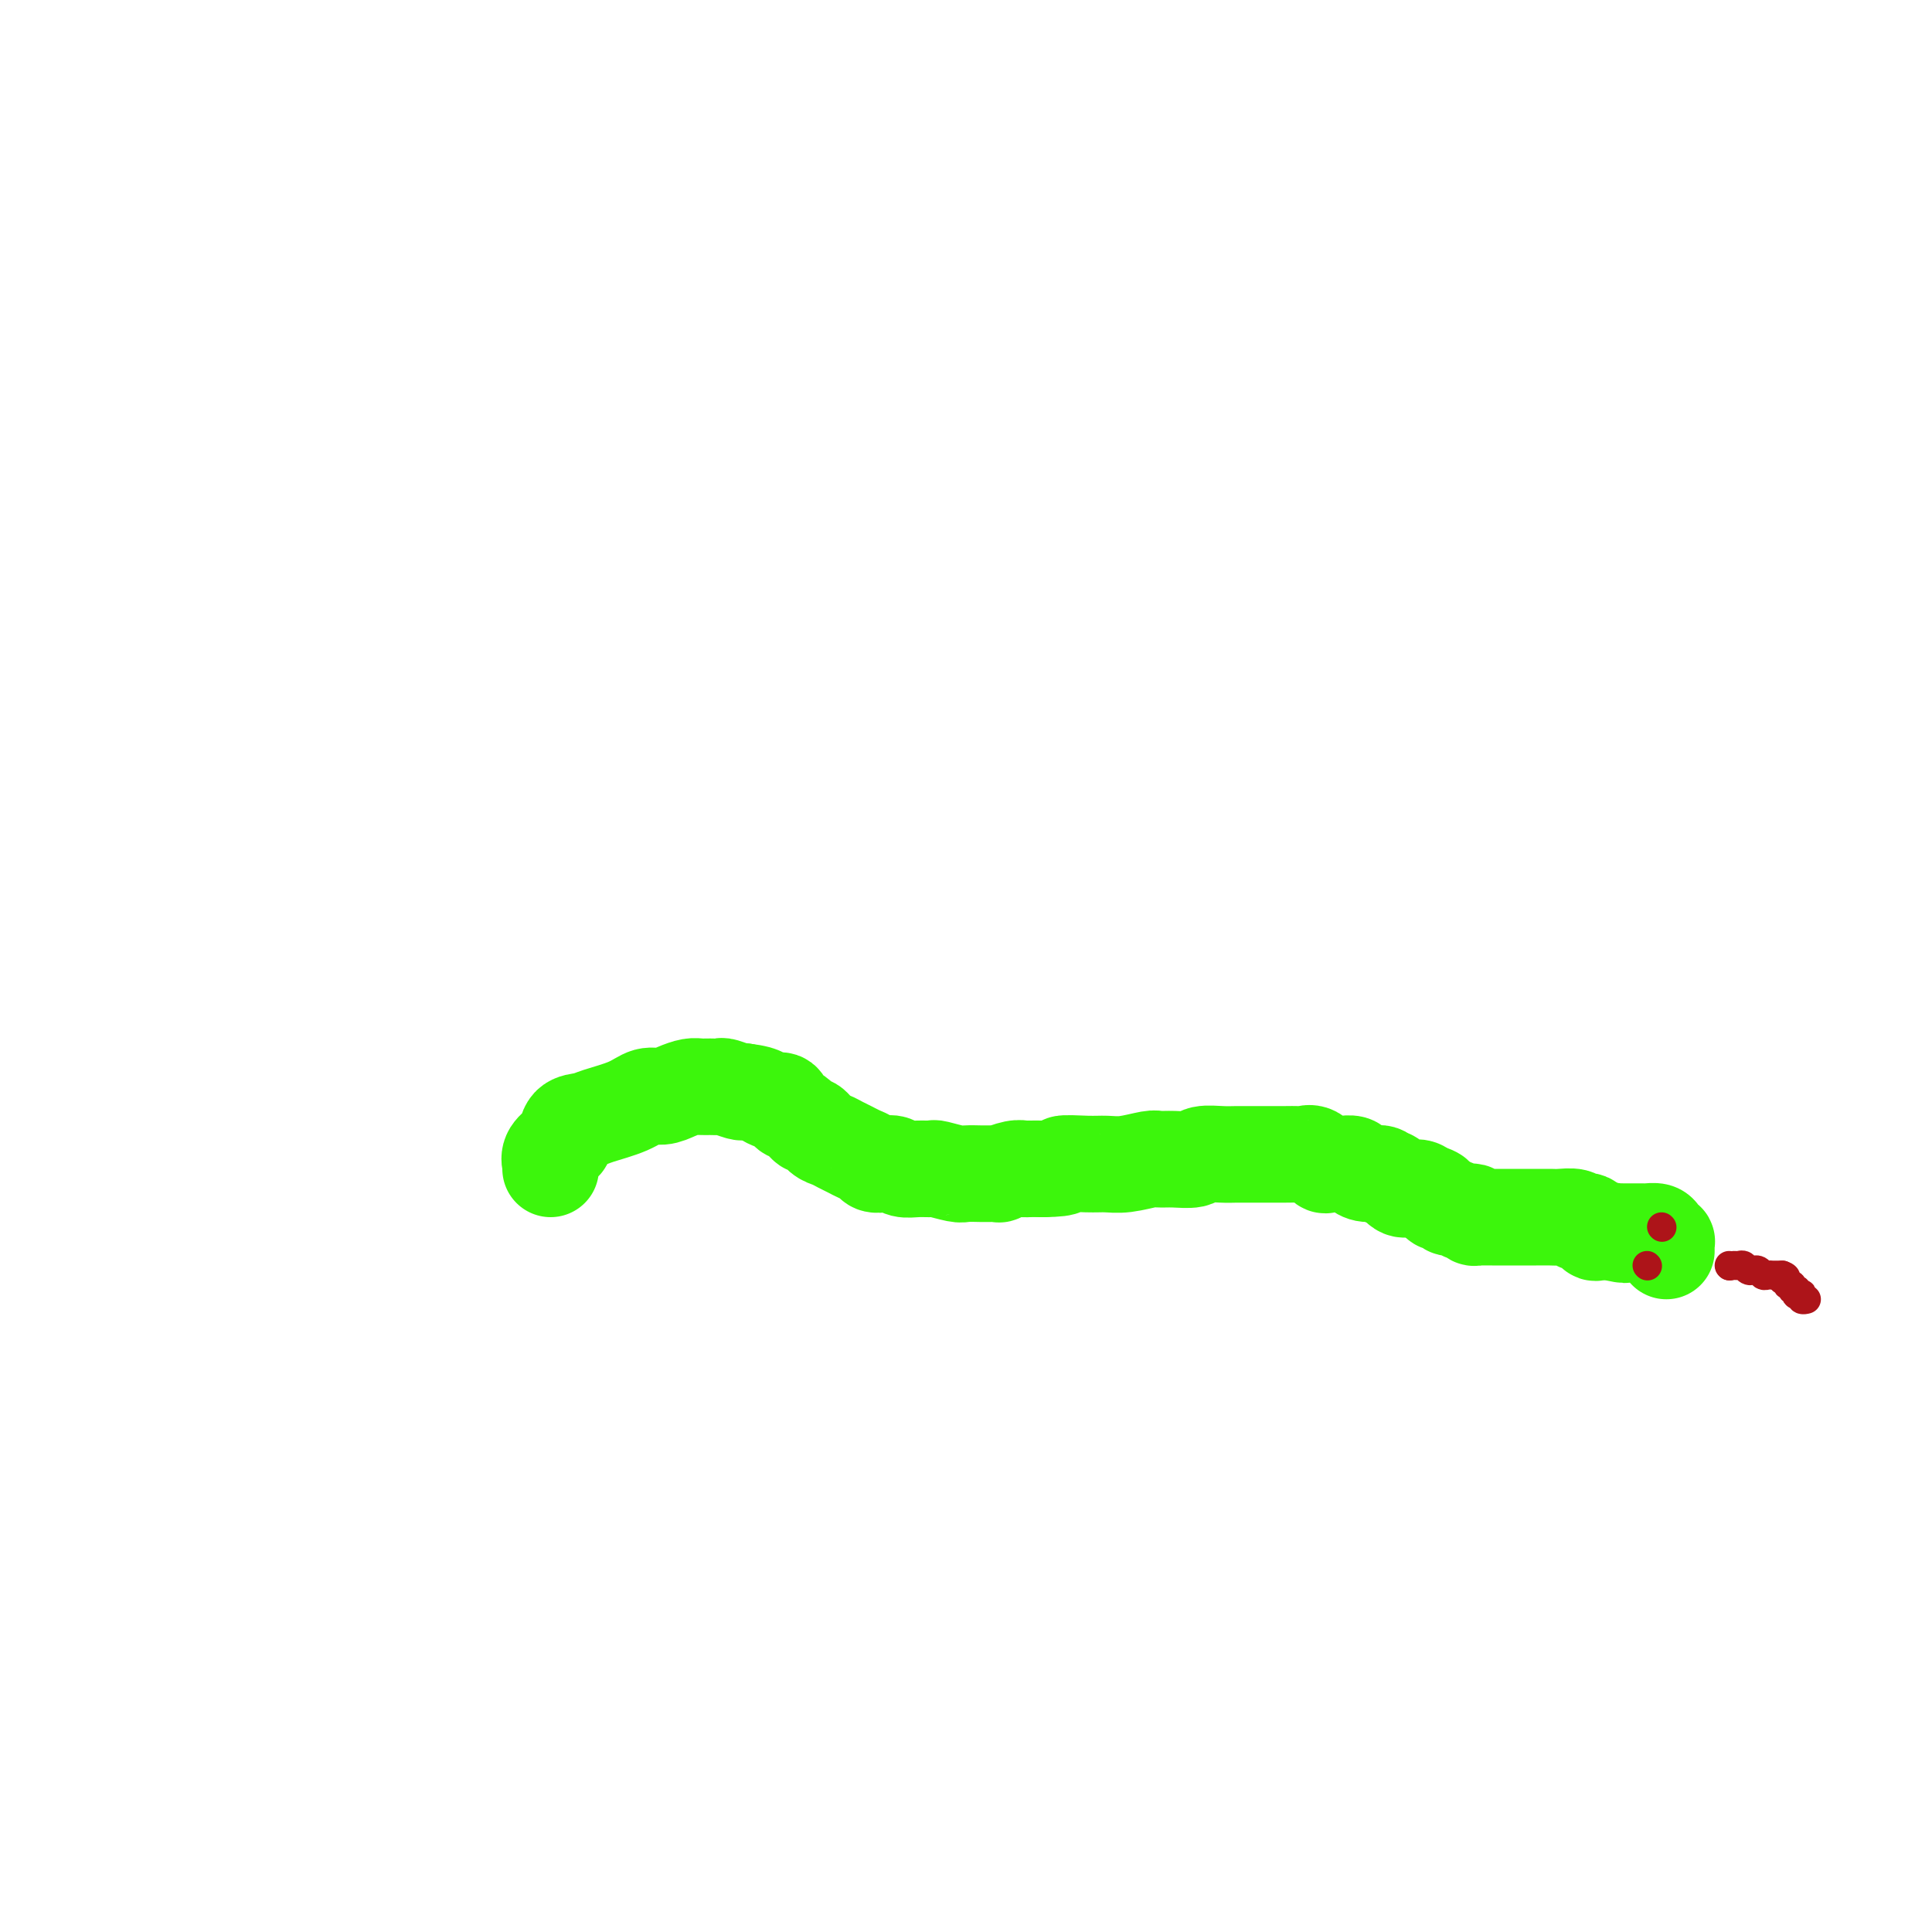 <svg viewBox='0 0 400 400' version='1.1' xmlns='http://www.w3.org/2000/svg' xmlns:xlink='http://www.w3.org/1999/xlink'><g fill='none' stroke='#3CF60C' stroke-width='20' stroke-linecap='round' stroke-linejoin='round'><path d='M114,242c-0.014,-0.468 -0.029,-0.935 0,-1c0.029,-0.065 0.100,0.273 0,0c-0.100,-0.273 -0.371,-1.159 0,-2c0.371,-0.841 1.384,-1.639 2,-2c0.616,-0.361 0.836,-0.284 1,-1c0.164,-0.716 0.273,-2.224 1,-3c0.727,-0.776 2.070,-0.820 3,-1c0.930,-0.180 1.445,-0.496 3,-1c1.555,-0.504 4.149,-1.197 6,-2c1.851,-0.803 2.957,-1.718 4,-2c1.043,-0.282 2.022,0.068 3,0c0.978,-0.068 1.954,-0.554 3,-1c1.046,-0.446 2.162,-0.853 3,-1c0.838,-0.147 1.398,-0.036 2,0c0.602,0.036 1.247,-0.004 2,0c0.753,0.004 1.614,0.053 2,0c0.386,-0.053 0.296,-0.206 1,0c0.704,0.206 2.201,0.773 3,1c0.799,0.227 0.899,0.113 1,0'/><path d='M154,226c2.516,0.312 3.307,0.593 4,1c0.693,0.407 1.289,0.940 2,1c0.711,0.060 1.538,-0.354 2,0c0.462,0.354 0.561,1.475 1,2c0.439,0.525 1.220,0.455 2,1c0.780,0.545 1.560,1.704 2,2c0.440,0.296 0.541,-0.272 1,0c0.459,0.272 1.278,1.382 2,2c0.722,0.618 1.349,0.743 2,1c0.651,0.257 1.325,0.647 2,1c0.675,0.353 1.350,0.669 2,1c0.650,0.331 1.277,0.676 2,1c0.723,0.324 1.544,0.626 2,1c0.456,0.374 0.547,0.818 1,1c0.453,0.182 1.267,0.102 2,0c0.733,-0.102 1.384,-0.224 2,0c0.616,0.224 1.198,0.796 2,1c0.802,0.204 1.823,0.041 3,0c1.177,-0.041 2.509,0.042 3,0c0.491,-0.042 0.140,-0.207 1,0c0.860,0.207 2.929,0.788 4,1c1.071,0.212 1.143,0.057 2,0c0.857,-0.057 2.500,-0.014 3,0c0.500,0.014 -0.144,0.000 0,0c0.144,-0.000 1.075,0.014 2,0c0.925,-0.014 1.843,-0.056 2,0c0.157,0.056 -0.447,0.211 0,0c0.447,-0.211 1.945,-0.789 3,-1c1.055,-0.211 1.669,-0.057 2,0c0.331,0.057 0.380,0.016 1,0c0.620,-0.016 1.810,-0.008 3,0'/><path d='M216,242c6.070,-0.073 3.745,-0.755 4,-1c0.255,-0.245 3.089,-0.051 5,0c1.911,0.051 2.898,-0.039 4,0c1.102,0.039 2.320,0.208 4,0c1.680,-0.208 3.824,-0.791 5,-1c1.176,-0.209 1.386,-0.042 2,0c0.614,0.042 1.633,-0.041 3,0c1.367,0.041 3.082,0.207 4,0c0.918,-0.207 1.041,-0.788 2,-1c0.959,-0.212 2.755,-0.057 4,0c1.245,0.057 1.938,0.015 3,0c1.062,-0.015 2.493,-0.004 4,0c1.507,0.004 3.089,-0.001 4,0c0.911,0.001 1.151,0.008 2,0c0.849,-0.008 2.306,-0.030 3,0c0.694,0.030 0.624,0.113 1,0c0.376,-0.113 1.199,-0.422 2,0c0.801,0.422 1.581,1.577 2,2c0.419,0.423 0.479,0.116 1,0c0.521,-0.116 1.503,-0.041 2,0c0.497,0.041 0.508,0.048 1,0c0.492,-0.048 1.466,-0.152 2,0c0.534,0.152 0.629,0.561 1,1c0.371,0.439 1.020,0.910 2,1c0.980,0.090 2.293,-0.200 3,0c0.707,0.200 0.809,0.890 1,1c0.191,0.110 0.471,-0.360 1,0c0.529,0.360 1.307,1.550 2,2c0.693,0.450 1.302,0.160 2,0c0.698,-0.160 1.485,-0.188 2,0c0.515,0.188 0.757,0.594 1,1'/><path d='M295,247c3.737,1.194 1.579,0.180 1,0c-0.579,-0.180 0.421,0.472 1,1c0.579,0.528 0.736,0.930 1,1c0.264,0.070 0.634,-0.191 1,0c0.366,0.191 0.729,0.835 1,1c0.271,0.165 0.450,-0.148 1,0c0.550,0.148 1.471,0.758 2,1c0.529,0.242 0.665,0.117 1,0c0.335,-0.117 0.869,-0.228 1,0c0.131,0.228 -0.139,0.793 0,1c0.139,0.207 0.688,0.055 1,0c0.312,-0.055 0.387,-0.015 1,0c0.613,0.015 1.764,0.004 2,0c0.236,-0.004 -0.443,-0.001 0,0c0.443,0.001 2.010,0.000 3,0c0.990,-0.000 1.405,0.000 2,0c0.595,-0.000 1.371,-0.001 2,0c0.629,0.001 1.111,0.004 2,0c0.889,-0.004 2.184,-0.015 3,0c0.816,0.015 1.154,0.054 2,0c0.846,-0.054 2.202,-0.203 3,0c0.798,0.203 1.040,0.758 1,1c-0.040,0.242 -0.361,0.170 0,0c0.361,-0.170 1.402,-0.438 2,0c0.598,0.438 0.751,1.581 1,2c0.249,0.419 0.592,0.112 1,0c0.408,-0.112 0.879,-0.030 1,0c0.121,0.030 -0.108,0.009 0,0c0.108,-0.009 0.554,-0.004 1,0'/><path d='M333,255c6.062,1.238 2.219,0.332 1,0c-1.219,-0.332 0.188,-0.089 1,0c0.812,0.089 1.028,0.024 1,0c-0.028,-0.024 -0.302,-0.007 0,0c0.302,0.007 1.180,0.005 2,0c0.820,-0.005 1.583,-0.011 2,0c0.417,0.011 0.490,0.041 1,0c0.510,-0.041 1.457,-0.152 2,0c0.543,0.152 0.681,0.566 1,1c0.319,0.434 0.817,0.887 1,1c0.183,0.113 0.049,-0.113 0,0c-0.049,0.113 -0.013,0.566 0,1c0.013,0.434 0.004,0.847 0,1c-0.004,0.153 -0.001,0.044 0,0c0.001,-0.044 0.001,-0.022 0,0'/></g>
<g fill='none' stroke='#AD1419' stroke-width='6' stroke-linecap='round' stroke-linejoin='round'><path d='M358,262c0.000,0.000 0.100,0.100 0.1,0.1'/><path d='M358.1,262.1c0.172,-0.012 0.551,-0.090 0.9,-0.1c0.349,-0.010 0.667,0.050 1,0c0.333,-0.050 0.681,-0.211 1,0c0.319,0.211 0.610,0.792 1,1c0.390,0.208 0.878,0.042 1,0c0.122,-0.042 -0.121,0.041 0,0c0.121,-0.041 0.606,-0.207 1,0c0.394,0.207 0.697,0.788 1,1c0.303,0.212 0.606,0.057 1,0c0.394,-0.057 0.879,-0.015 1,0c0.121,0.015 -0.121,0.004 0,0c0.121,-0.004 0.606,-0.001 1,0c0.394,0.001 0.697,0.001 1,0'/><path d='M369,264c1.621,0.538 0.223,0.933 0,1c-0.223,0.067 0.729,-0.193 1,0c0.271,0.193 -0.137,0.840 0,1c0.137,0.160 0.820,-0.167 1,0c0.180,0.167 -0.144,0.830 0,1c0.144,0.170 0.757,-0.152 1,0c0.243,0.152 0.117,0.776 0,1c-0.117,0.224 -0.224,0.046 0,0c0.224,-0.046 0.778,0.040 1,0c0.222,-0.040 0.111,-0.207 0,0c-0.111,0.207 -0.222,0.786 0,1c0.222,0.214 0.778,0.061 1,0c0.222,-0.061 0.111,-0.031 0,0'/><path d='M344,254c0.000,0.000 0.100,0.100 0.1,0.1'/><path d='M341,262c0.000,0.000 0.100,0.100 0.1,0.1'/></g>
</svg>